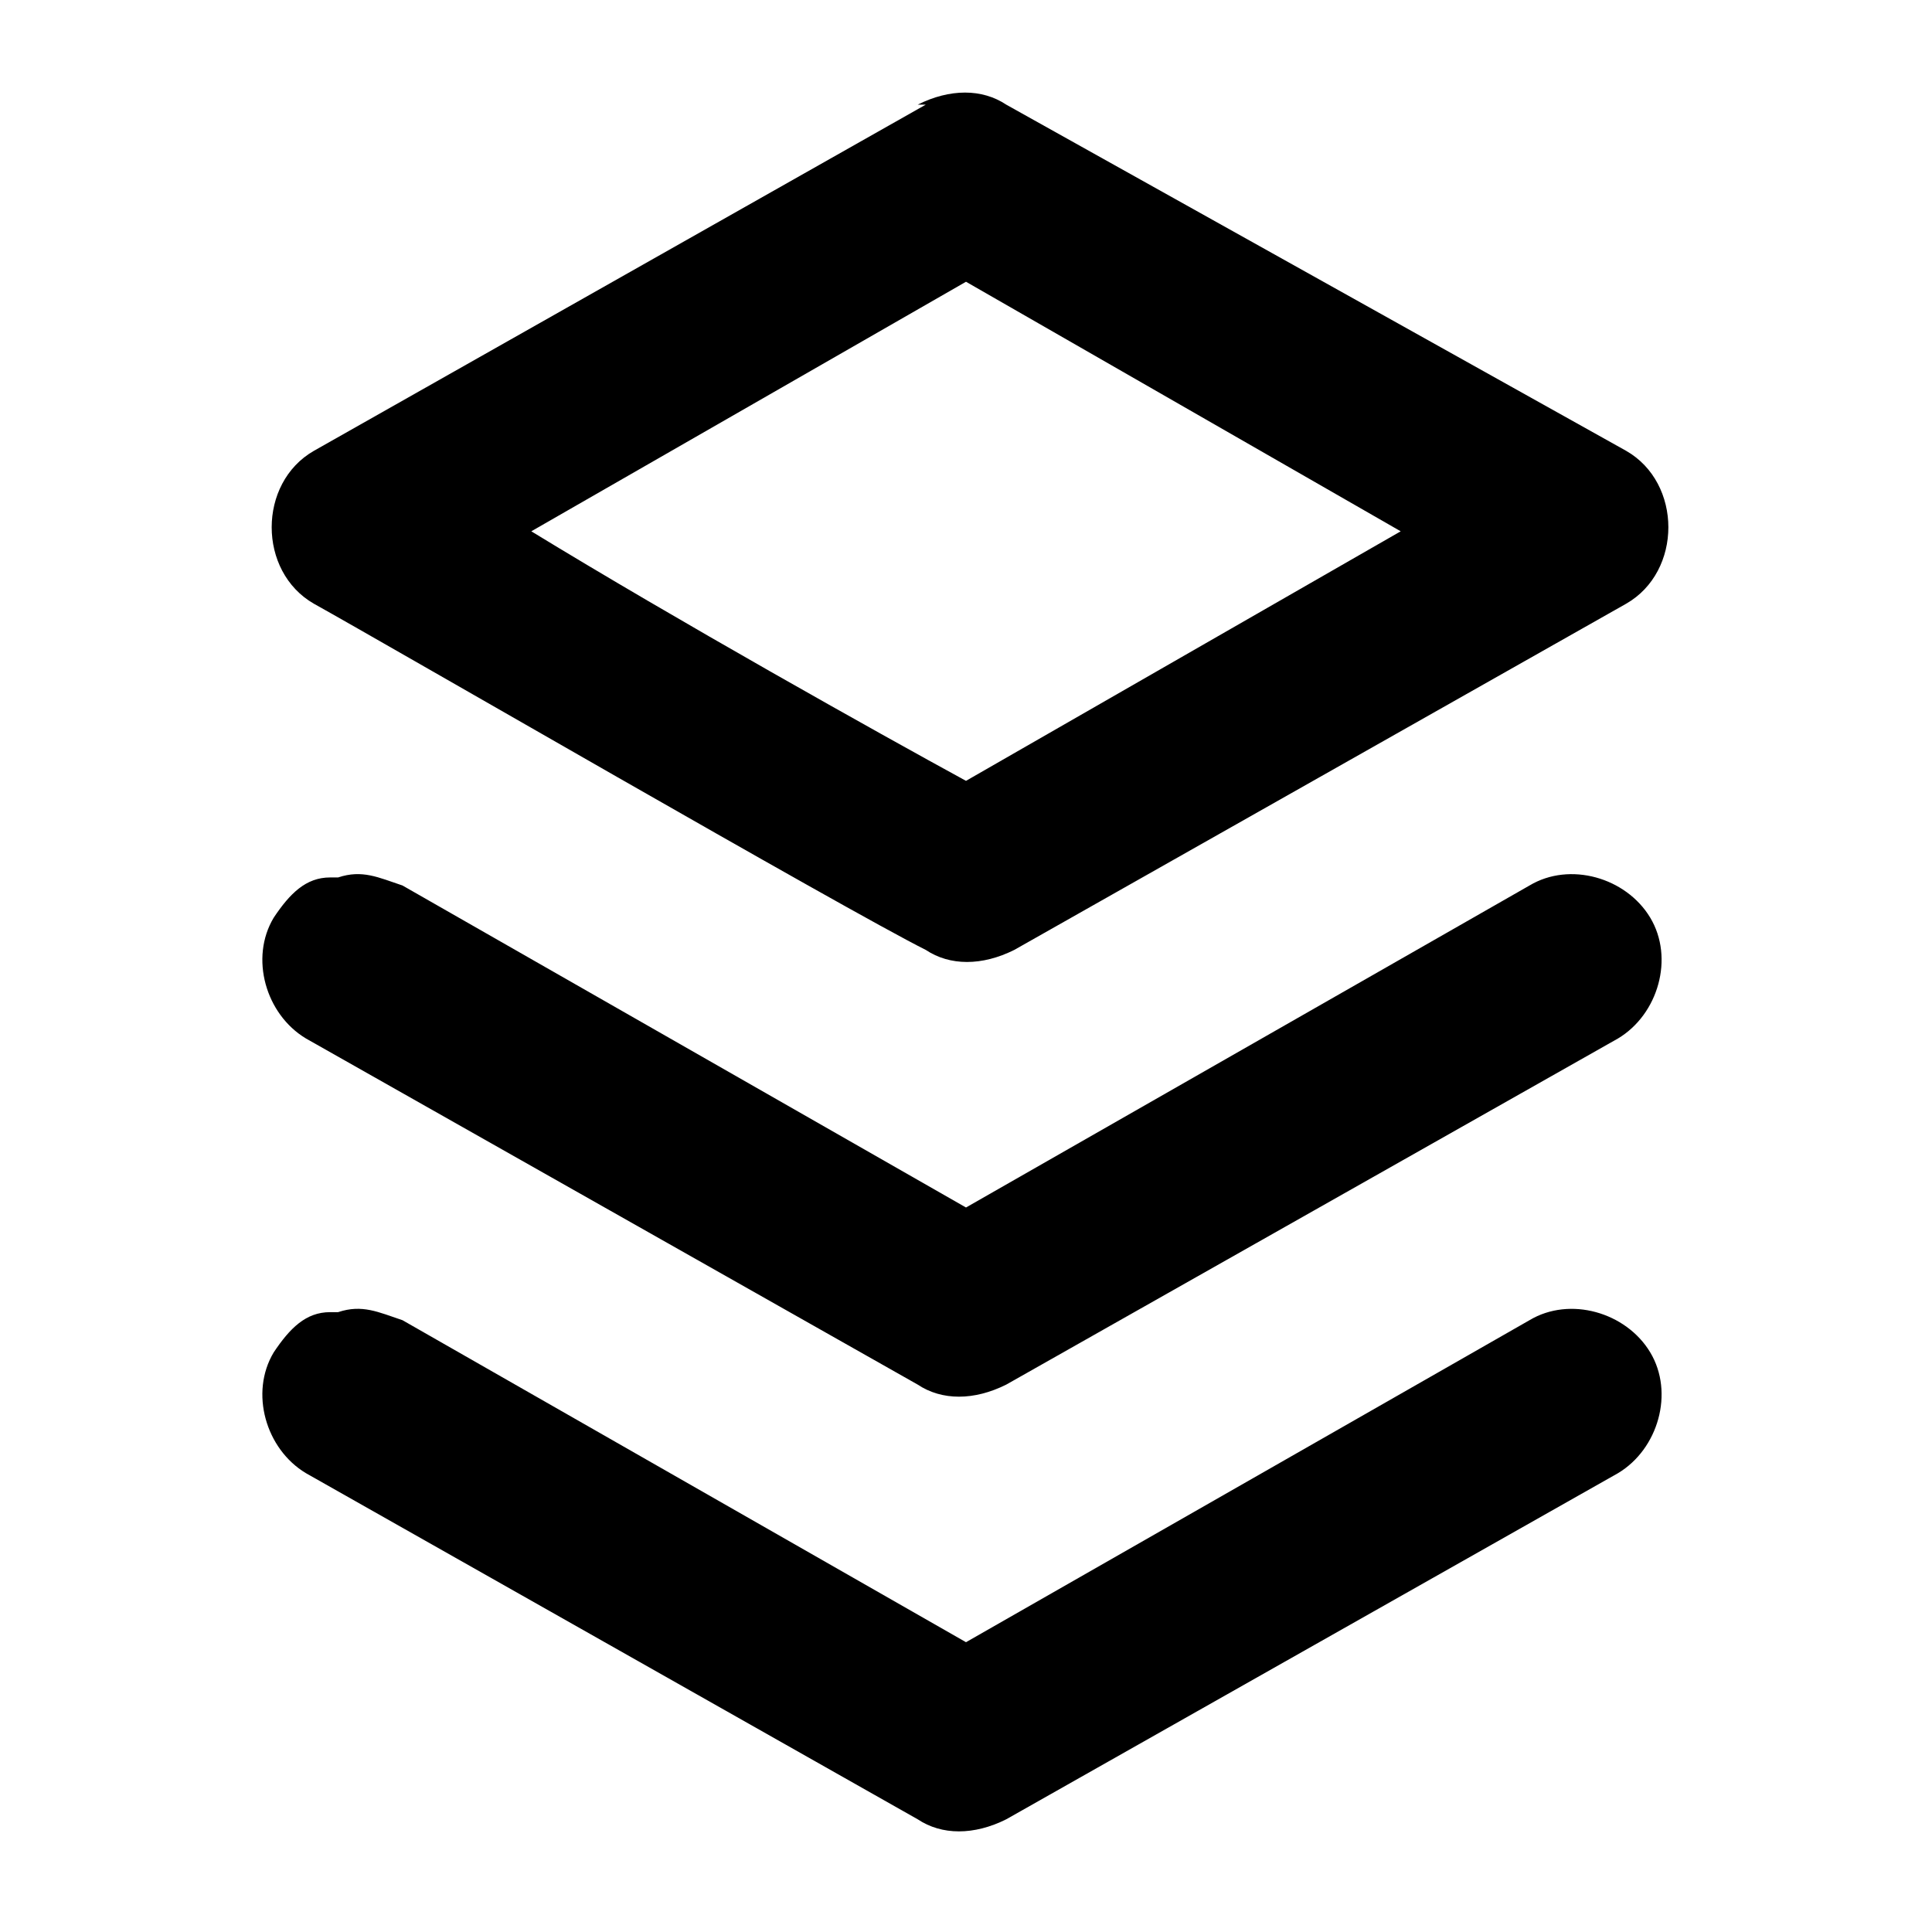 <?xml version="1.0" encoding="UTF-8"?>
<svg id="_레이어_1" data-name="레이어_1" xmlns="http://www.w3.org/2000/svg" width="24" height="24" version="1.1" viewBox="0 0 24 24">
  <!-- Generator: Adobe Illustrator 29.2.0, SVG Export Plug-In . SVG Version: 2.1.0 Build 108)  -->
  <path d="M11.5,1.3L3.9,5.6c-.7.4-.7,1.5,0,1.9.9.5,6.6,3.8,7.6,4.3.3.2.7.2,1.1,0l7.6-4.3c.7-.4.7-1.5,0-1.9L12.5,1.3c-.3-.2-.7-.2-1.1,0ZM12,3.5l5.4,3.1-5.4,3.1c-1.1-.6-3.6-2-5.4-3.1l5.4-3.1ZM4.1,10.9c-.3,0-.5.2-.7.5-.3.5-.1,1.2.4,1.5l7.6,4.3c.3.2.7.2,1.1,0l7.6-4.3c.5-.3.7-1,.4-1.5-.3-.5-1-.7-1.5-.4l-7,4-7-4c-.3-.1-.5-.2-.8-.1ZM4.1,16.3c-.3,0-.5.2-.7.5-.3.5-.1,1.2.4,1.5l7.6,4.3c.3.2.7.2,1.1,0l7.6-4.3c.5-.3.7-1,.4-1.5-.3-.5-1-.7-1.5-.4l-7,4-7-4c-.3-.1-.5-.2-.8-.1Z"/>
</svg>